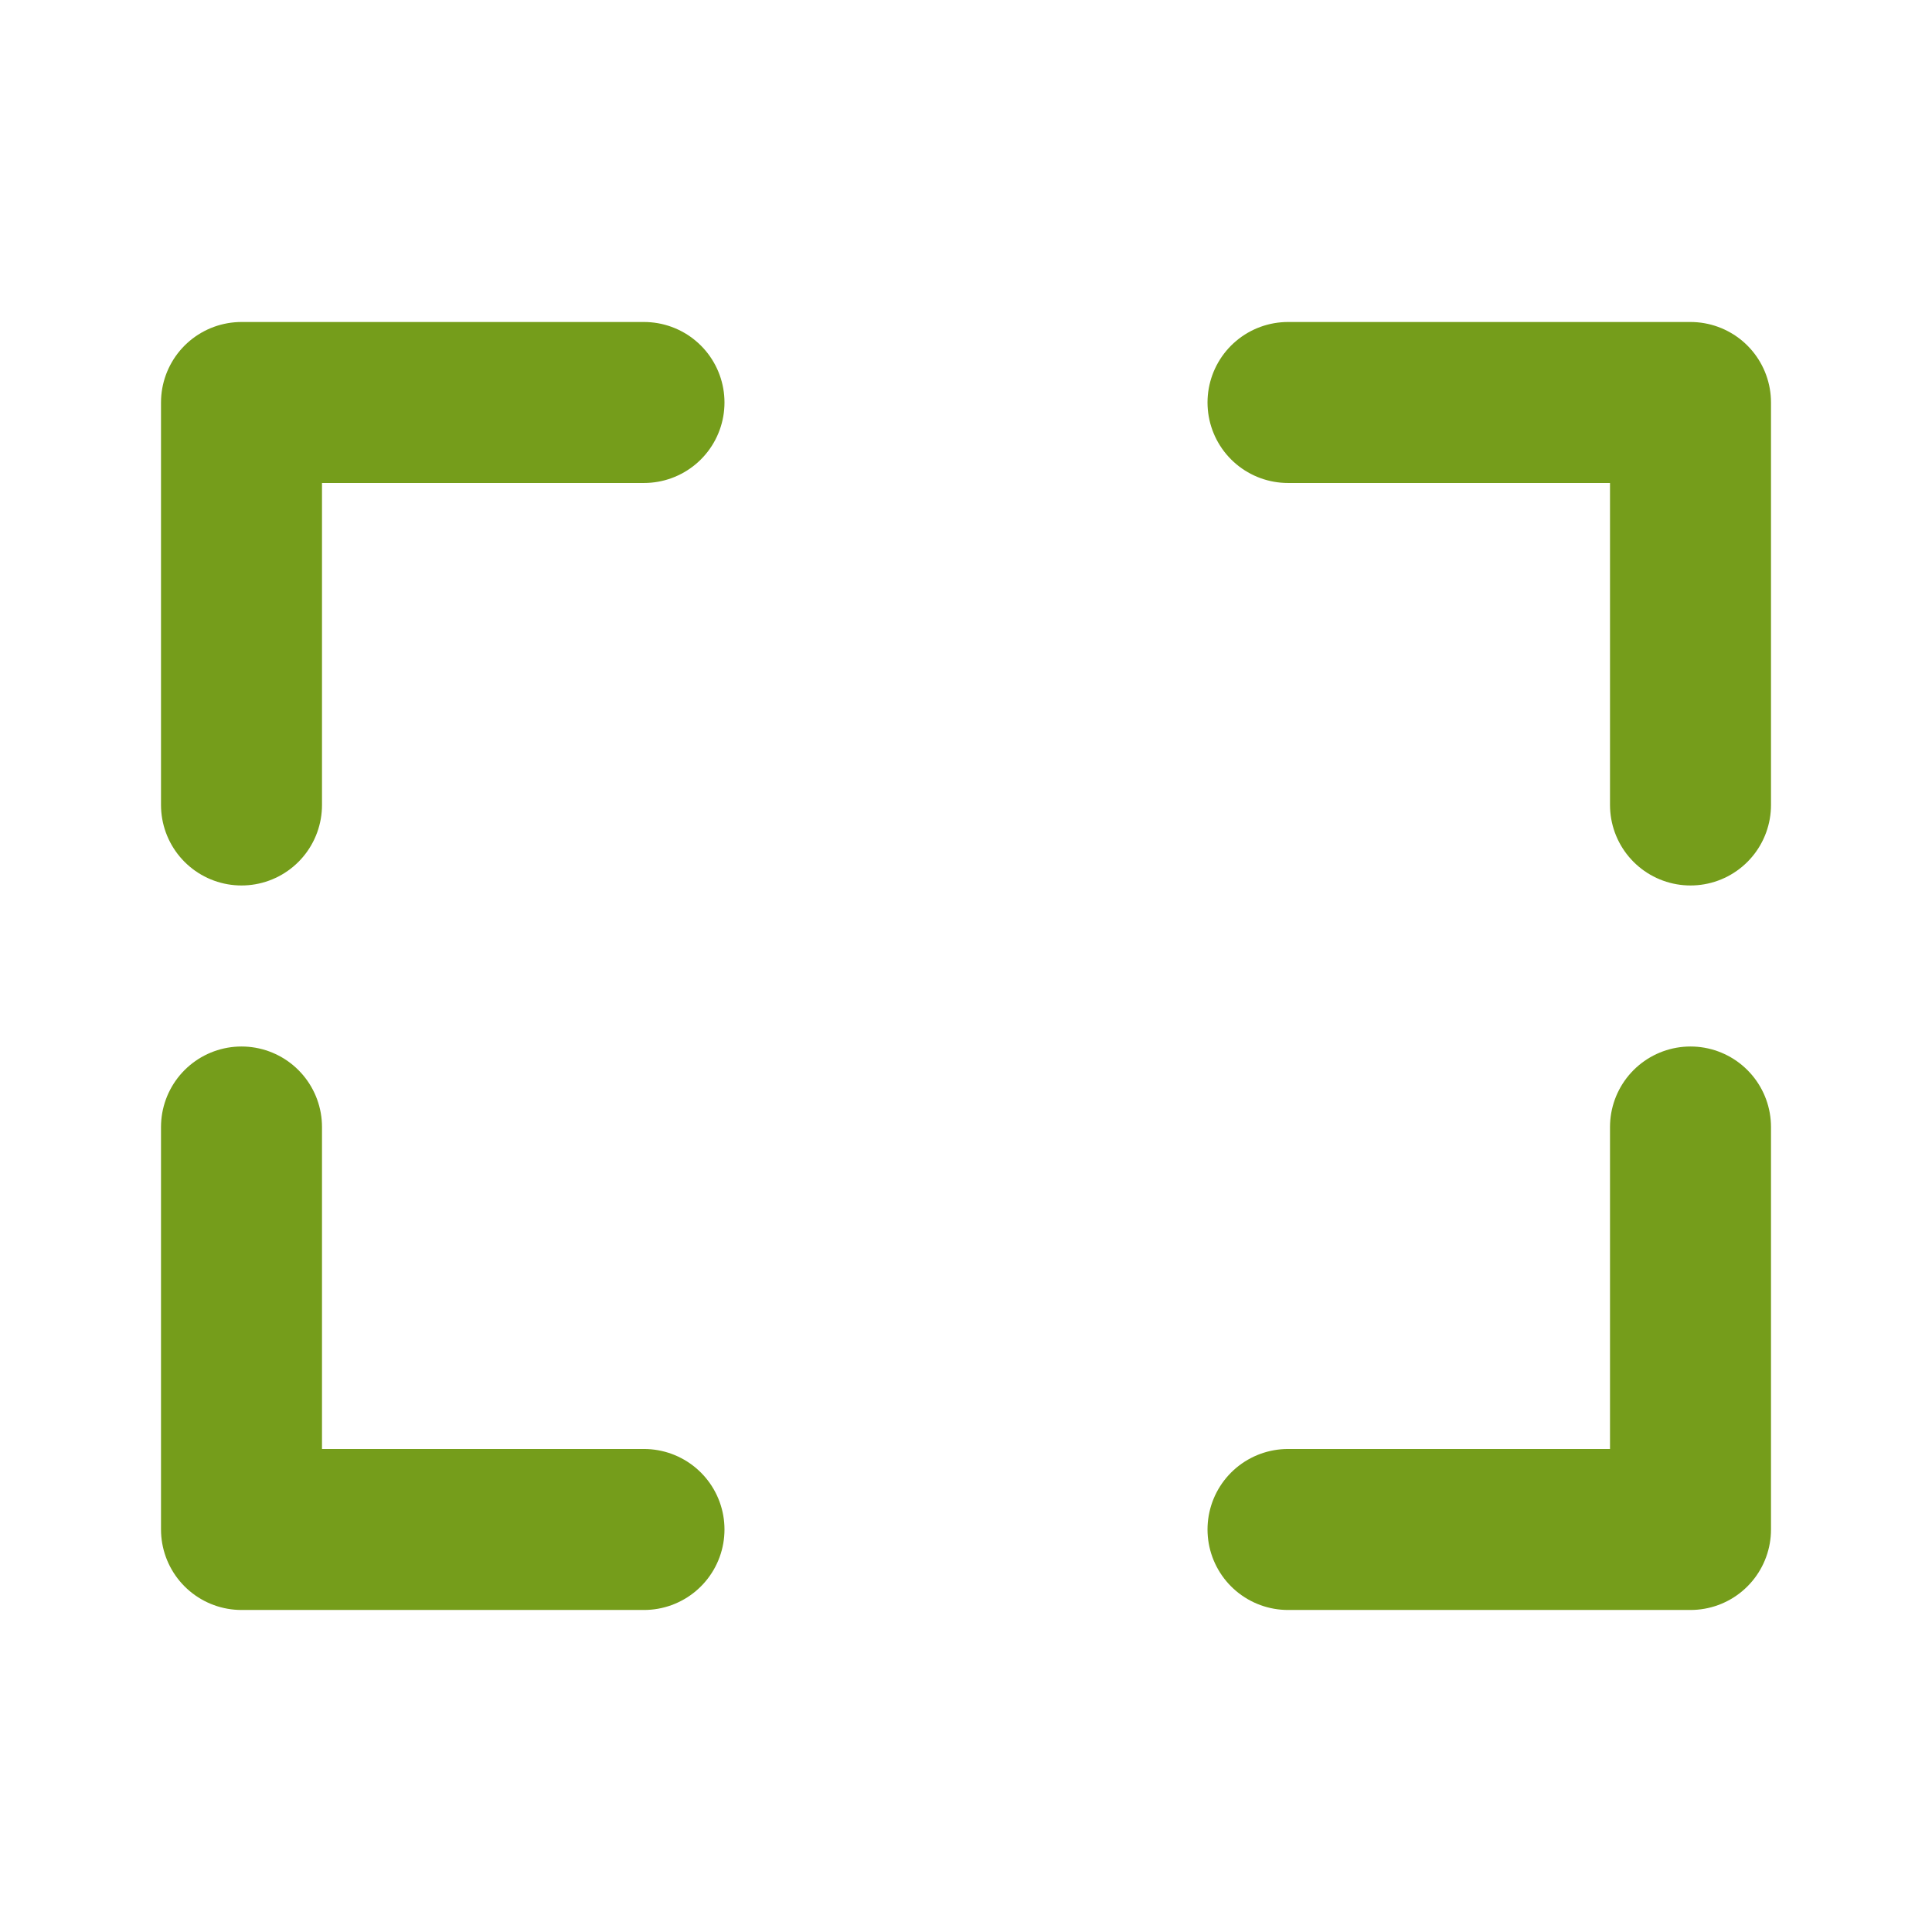 <svg width="58" height="58" viewBox="0 0 58 58" fill="none" xmlns="http://www.w3.org/2000/svg">
<path d="M7.25 24.166V12.083H19.333M7.25 33.833V45.916H19.333M38.667 12.083H50.75V24.166M50.75 33.833V45.916H38.667" stroke="#759D1B" stroke-width="4.833" stroke-linecap="round" stroke-linejoin="round"/>
</svg>
